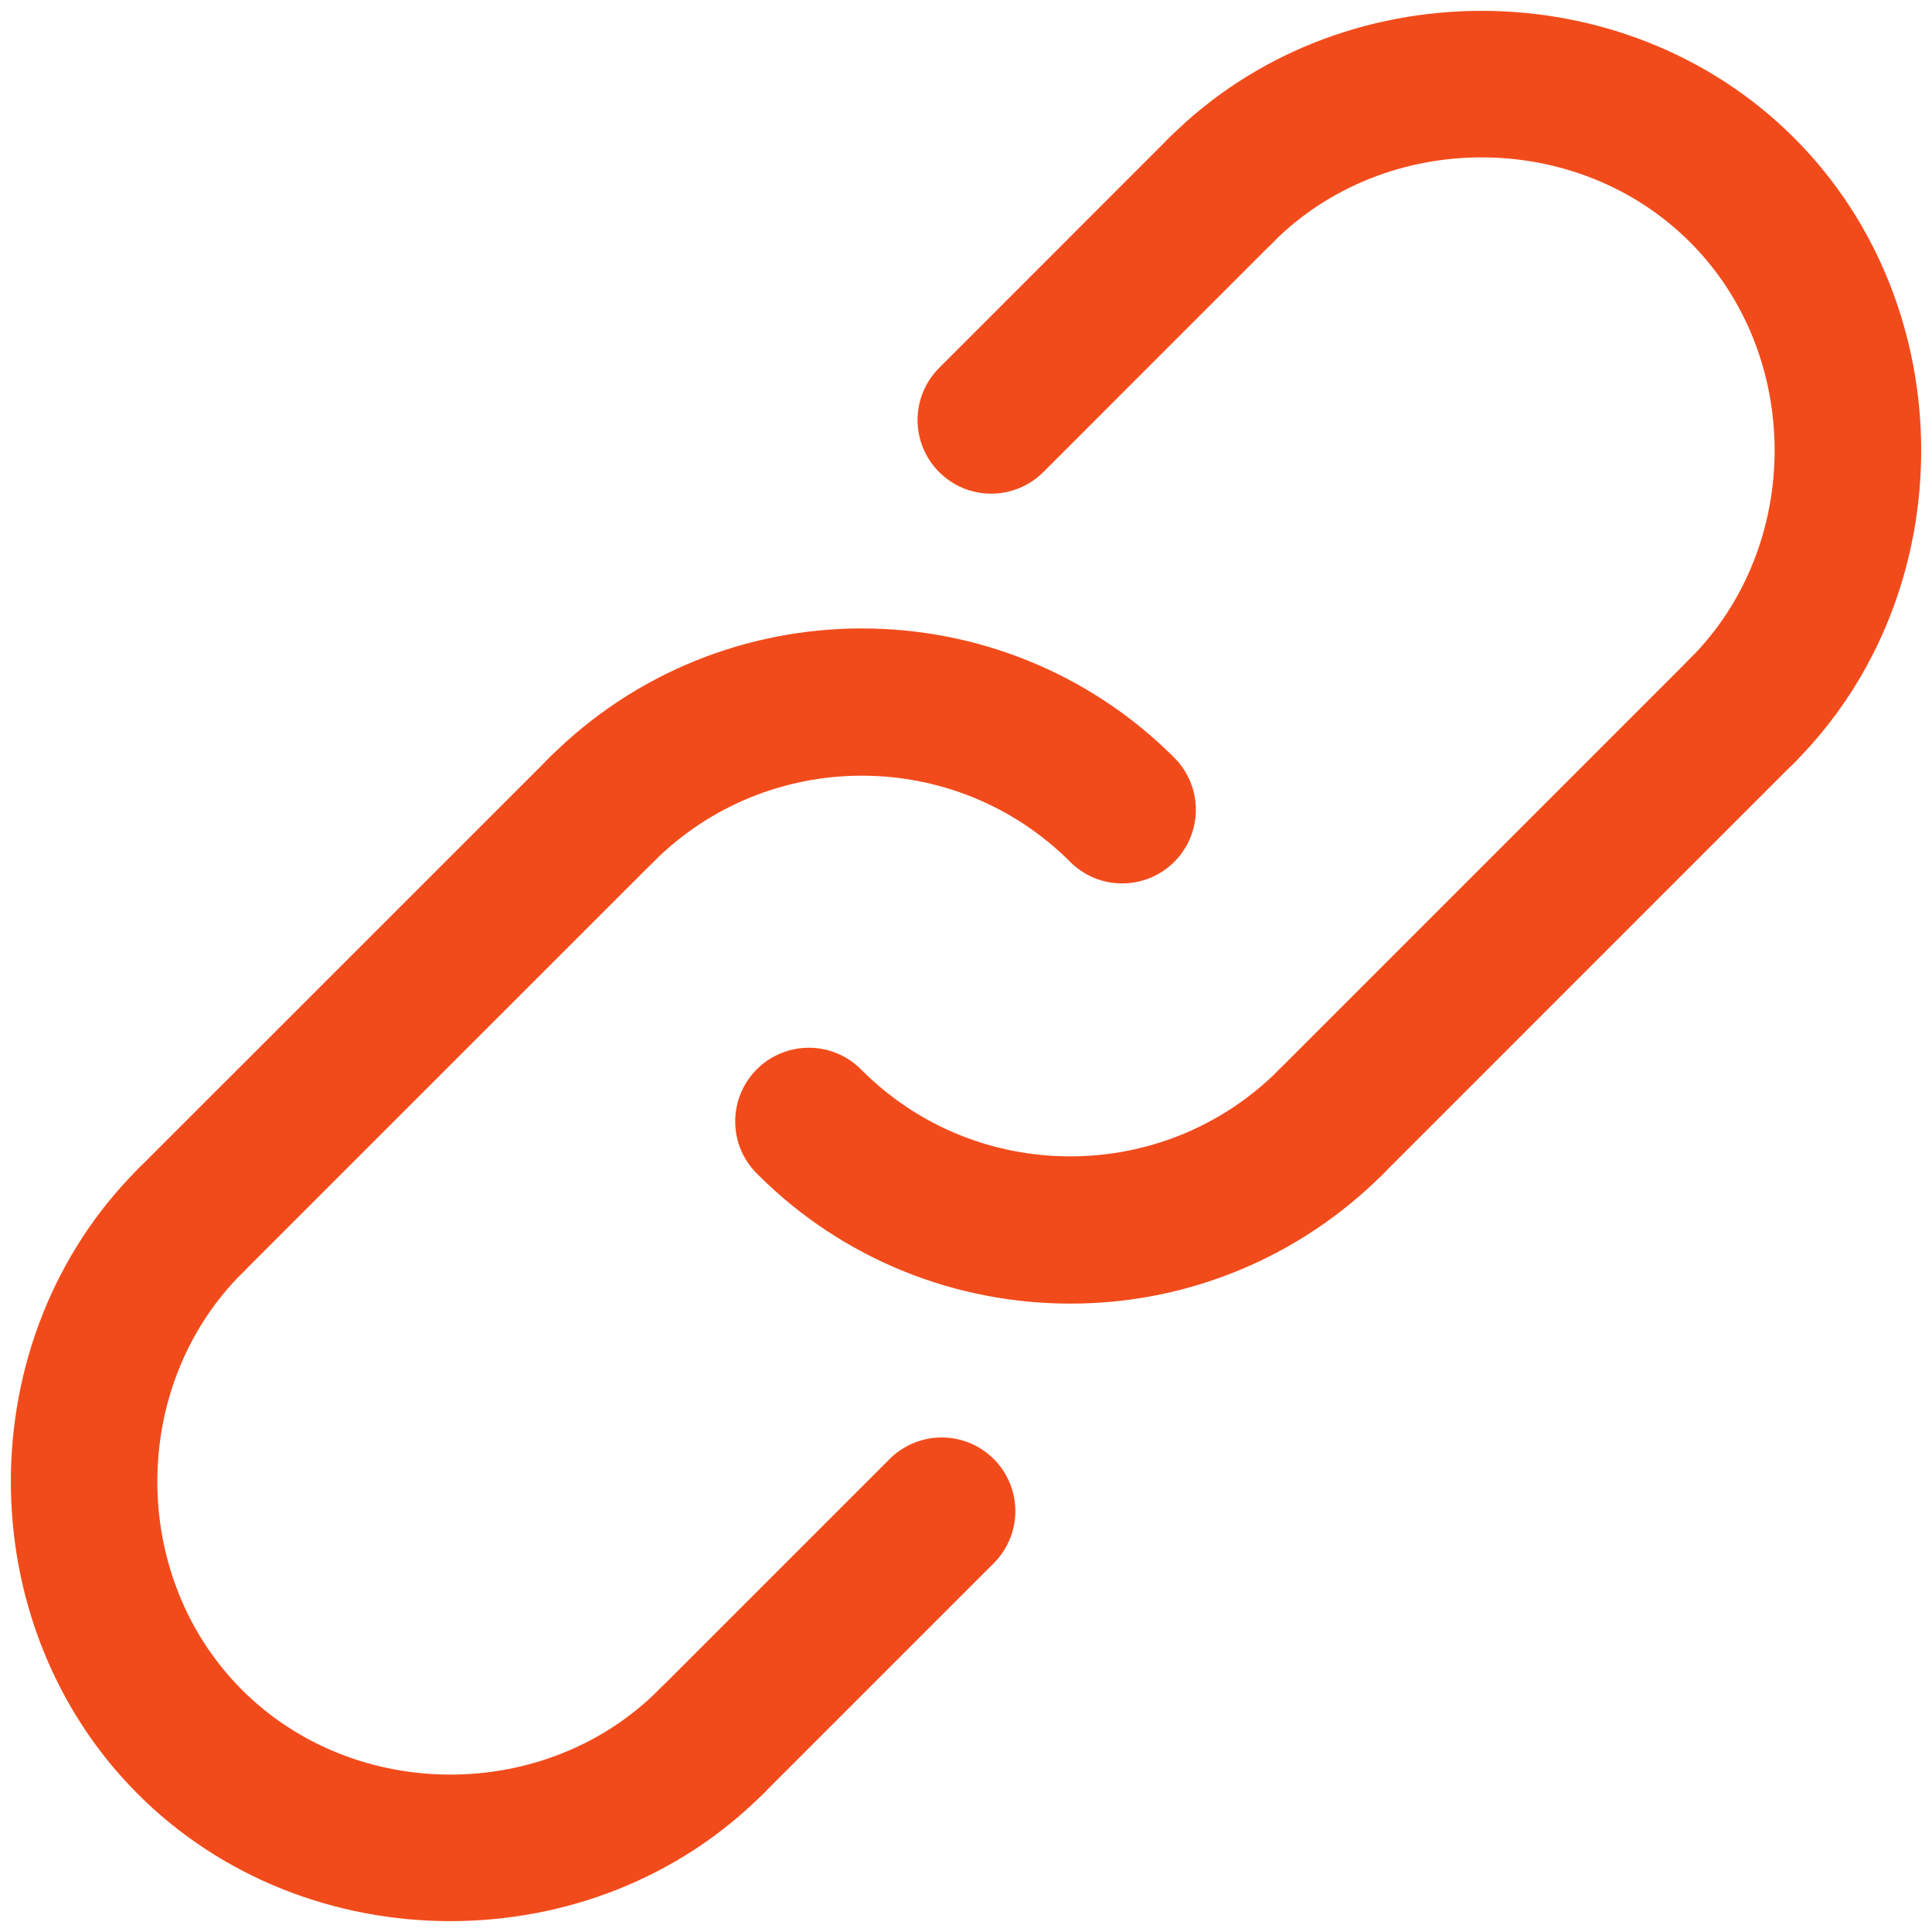 <svg width="58" height="58" viewBox="0 0 58 58" fill="none" xmlns="http://www.w3.org/2000/svg">
<g clip-path="url(#clip0_9_47)">
<path d="M33.691 26.521C33.4 26.522 33.112 26.465 32.844 26.354C32.576 26.242 32.332 26.079 32.127 25.873C28.679 22.425 23.068 22.424 19.618 25.873C19.414 26.084 19.17 26.253 18.9 26.369C18.631 26.485 18.34 26.546 18.047 26.548C17.753 26.551 17.462 26.495 17.19 26.384C16.919 26.273 16.672 26.108 16.464 25.901C16.256 25.693 16.092 25.446 15.981 25.174C15.87 24.903 15.814 24.611 15.816 24.318C15.819 24.024 15.88 23.734 15.996 23.464C16.112 23.195 16.28 22.951 16.491 22.747C21.665 17.572 30.082 17.573 35.254 22.747C35.563 23.056 35.774 23.45 35.859 23.879C35.944 24.308 35.9 24.752 35.733 25.156C35.566 25.56 35.282 25.905 34.919 26.148C34.555 26.391 34.128 26.521 33.691 26.521ZM32.127 39.135C28.73 39.135 25.332 37.842 22.746 35.256C22.535 35.052 22.366 34.808 22.25 34.538C22.135 34.268 22.074 33.978 22.071 33.684C22.069 33.391 22.124 33.099 22.236 32.828C22.347 32.556 22.511 32.309 22.719 32.102C22.926 31.894 23.173 31.73 23.445 31.619C23.717 31.507 24.008 31.451 24.301 31.454C24.595 31.456 24.885 31.517 25.155 31.633C25.425 31.749 25.669 31.918 25.873 32.129C29.321 35.577 34.932 35.578 38.382 32.129C38.586 31.918 38.83 31.749 39.099 31.633C39.369 31.517 39.659 31.456 39.953 31.454C40.247 31.451 40.538 31.507 40.81 31.619C41.081 31.73 41.328 31.894 41.536 32.102C41.743 32.309 41.908 32.556 42.019 32.828C42.13 33.099 42.186 33.391 42.183 33.684C42.181 33.978 42.12 34.268 42.004 34.538C41.888 34.808 41.72 35.052 41.508 35.256C40.277 36.488 38.815 37.465 37.205 38.131C35.595 38.797 33.869 39.138 32.127 39.135Z" fill="#F24B1B"/>
<path d="M39.944 35.902C39.507 35.902 39.08 35.773 38.716 35.53C38.352 35.287 38.069 34.941 37.902 34.537C37.734 34.133 37.691 33.689 37.776 33.26C37.861 32.831 38.072 32.437 38.381 32.128L50.733 19.776C50.937 19.564 51.181 19.396 51.451 19.28C51.72 19.164 52.011 19.103 52.304 19.101C52.598 19.098 52.889 19.154 53.161 19.265C53.432 19.377 53.679 19.541 53.887 19.748C54.095 19.956 54.259 20.203 54.37 20.475C54.481 20.746 54.537 21.038 54.535 21.331C54.532 21.625 54.471 21.915 54.355 22.185C54.239 22.454 54.071 22.698 53.86 22.902L41.508 35.255C41.303 35.46 41.059 35.623 40.791 35.735C40.522 35.846 40.235 35.903 39.944 35.902ZM21.339 54.508C20.901 54.508 20.474 54.378 20.11 54.135C19.747 53.892 19.464 53.547 19.296 53.143C19.129 52.739 19.085 52.294 19.17 51.865C19.256 51.436 19.466 51.042 19.775 50.733L26.68 43.829C26.884 43.617 27.128 43.449 27.398 43.333C27.668 43.217 27.958 43.156 28.251 43.154C28.545 43.151 28.836 43.207 29.108 43.318C29.38 43.429 29.627 43.594 29.834 43.801C30.042 44.009 30.206 44.256 30.317 44.527C30.428 44.799 30.484 45.09 30.482 45.384C30.479 45.678 30.418 45.968 30.302 46.237C30.186 46.507 30.018 46.751 29.807 46.955L22.902 53.86C22.697 54.066 22.453 54.229 22.185 54.34C21.917 54.451 21.629 54.508 21.339 54.508ZM5.703 38.872C5.266 38.872 4.838 38.742 4.475 38.499C4.111 38.256 3.828 37.911 3.66 37.507C3.493 37.103 3.449 36.658 3.535 36.23C3.62 35.801 3.83 35.407 4.14 35.097L16.492 22.747C16.696 22.535 16.94 22.367 17.209 22.251C17.479 22.135 17.769 22.074 18.063 22.072C18.357 22.069 18.648 22.125 18.919 22.236C19.191 22.347 19.438 22.512 19.646 22.719C19.853 22.927 20.018 23.174 20.129 23.445C20.24 23.717 20.296 24.008 20.293 24.302C20.291 24.596 20.23 24.886 20.114 25.155C19.998 25.425 19.83 25.669 19.618 25.873L7.266 38.224C6.834 38.655 6.268 38.872 5.703 38.872ZM29.756 14.82C29.319 14.82 28.891 14.691 28.528 14.447C28.164 14.204 27.881 13.859 27.713 13.455C27.546 13.051 27.502 12.607 27.587 12.178C27.673 11.749 27.883 11.355 28.192 11.046L35.097 4.14C35.512 3.725 36.074 3.492 36.661 3.492C37.248 3.492 37.81 3.725 38.225 4.14C38.64 4.555 38.873 5.117 38.873 5.704C38.873 6.29 38.64 6.853 38.225 7.268L31.32 14.174C30.905 14.588 30.342 14.82 29.756 14.82Z" fill="#F24B1B"/>
<path d="M13.521 57.674C10.101 57.674 6.681 56.403 4.14 53.86C-0.946 48.774 -0.946 40.182 4.14 35.096C4.344 34.885 4.588 34.717 4.857 34.601C5.127 34.485 5.417 34.424 5.711 34.421C6.005 34.419 6.296 34.475 6.567 34.586C6.839 34.697 7.086 34.861 7.294 35.069C7.501 35.277 7.666 35.523 7.777 35.795C7.888 36.067 7.944 36.358 7.941 36.652C7.939 36.945 7.878 37.236 7.762 37.505C7.646 37.775 7.478 38.019 7.266 38.223C3.876 41.613 3.876 47.342 7.266 50.732C10.656 54.122 16.386 54.122 19.775 50.732C19.979 50.521 20.223 50.352 20.493 50.237C20.763 50.121 21.053 50.06 21.347 50.057C21.64 50.055 21.931 50.111 22.203 50.222C22.475 50.333 22.722 50.497 22.93 50.705C23.137 50.912 23.301 51.159 23.413 51.431C23.524 51.703 23.58 51.994 23.577 52.288C23.575 52.581 23.514 52.871 23.398 53.141C23.282 53.411 23.113 53.655 22.902 53.859C20.36 56.403 16.941 57.674 13.521 57.674ZM52.296 23.55C51.859 23.55 51.431 23.421 51.068 23.177C50.704 22.934 50.421 22.589 50.254 22.185C50.086 21.781 50.043 21.337 50.128 20.908C50.213 20.479 50.424 20.085 50.733 19.776C54.123 16.386 54.123 10.656 50.733 7.267C47.343 3.877 41.614 3.877 38.224 7.267C38.02 7.478 37.776 7.646 37.506 7.762C37.236 7.878 36.946 7.939 36.653 7.942C36.359 7.944 36.068 7.888 35.796 7.777C35.524 7.666 35.277 7.502 35.07 7.294C34.862 7.086 34.698 6.84 34.587 6.568C34.475 6.296 34.42 6.005 34.422 5.711C34.425 5.418 34.486 5.128 34.602 4.858C34.717 4.588 34.886 4.344 35.097 4.14C40.183 -0.946 48.775 -0.946 53.861 4.14C58.947 9.226 58.947 17.818 53.861 22.904C53.428 23.335 52.862 23.55 52.296 23.55Z" fill="#F24B1B"/>
</g>
<defs>
<clipPath id="clip0_9_47">
<rect width="58" height="58" fill="white"/>
</clipPath>
</defs>
</svg>
